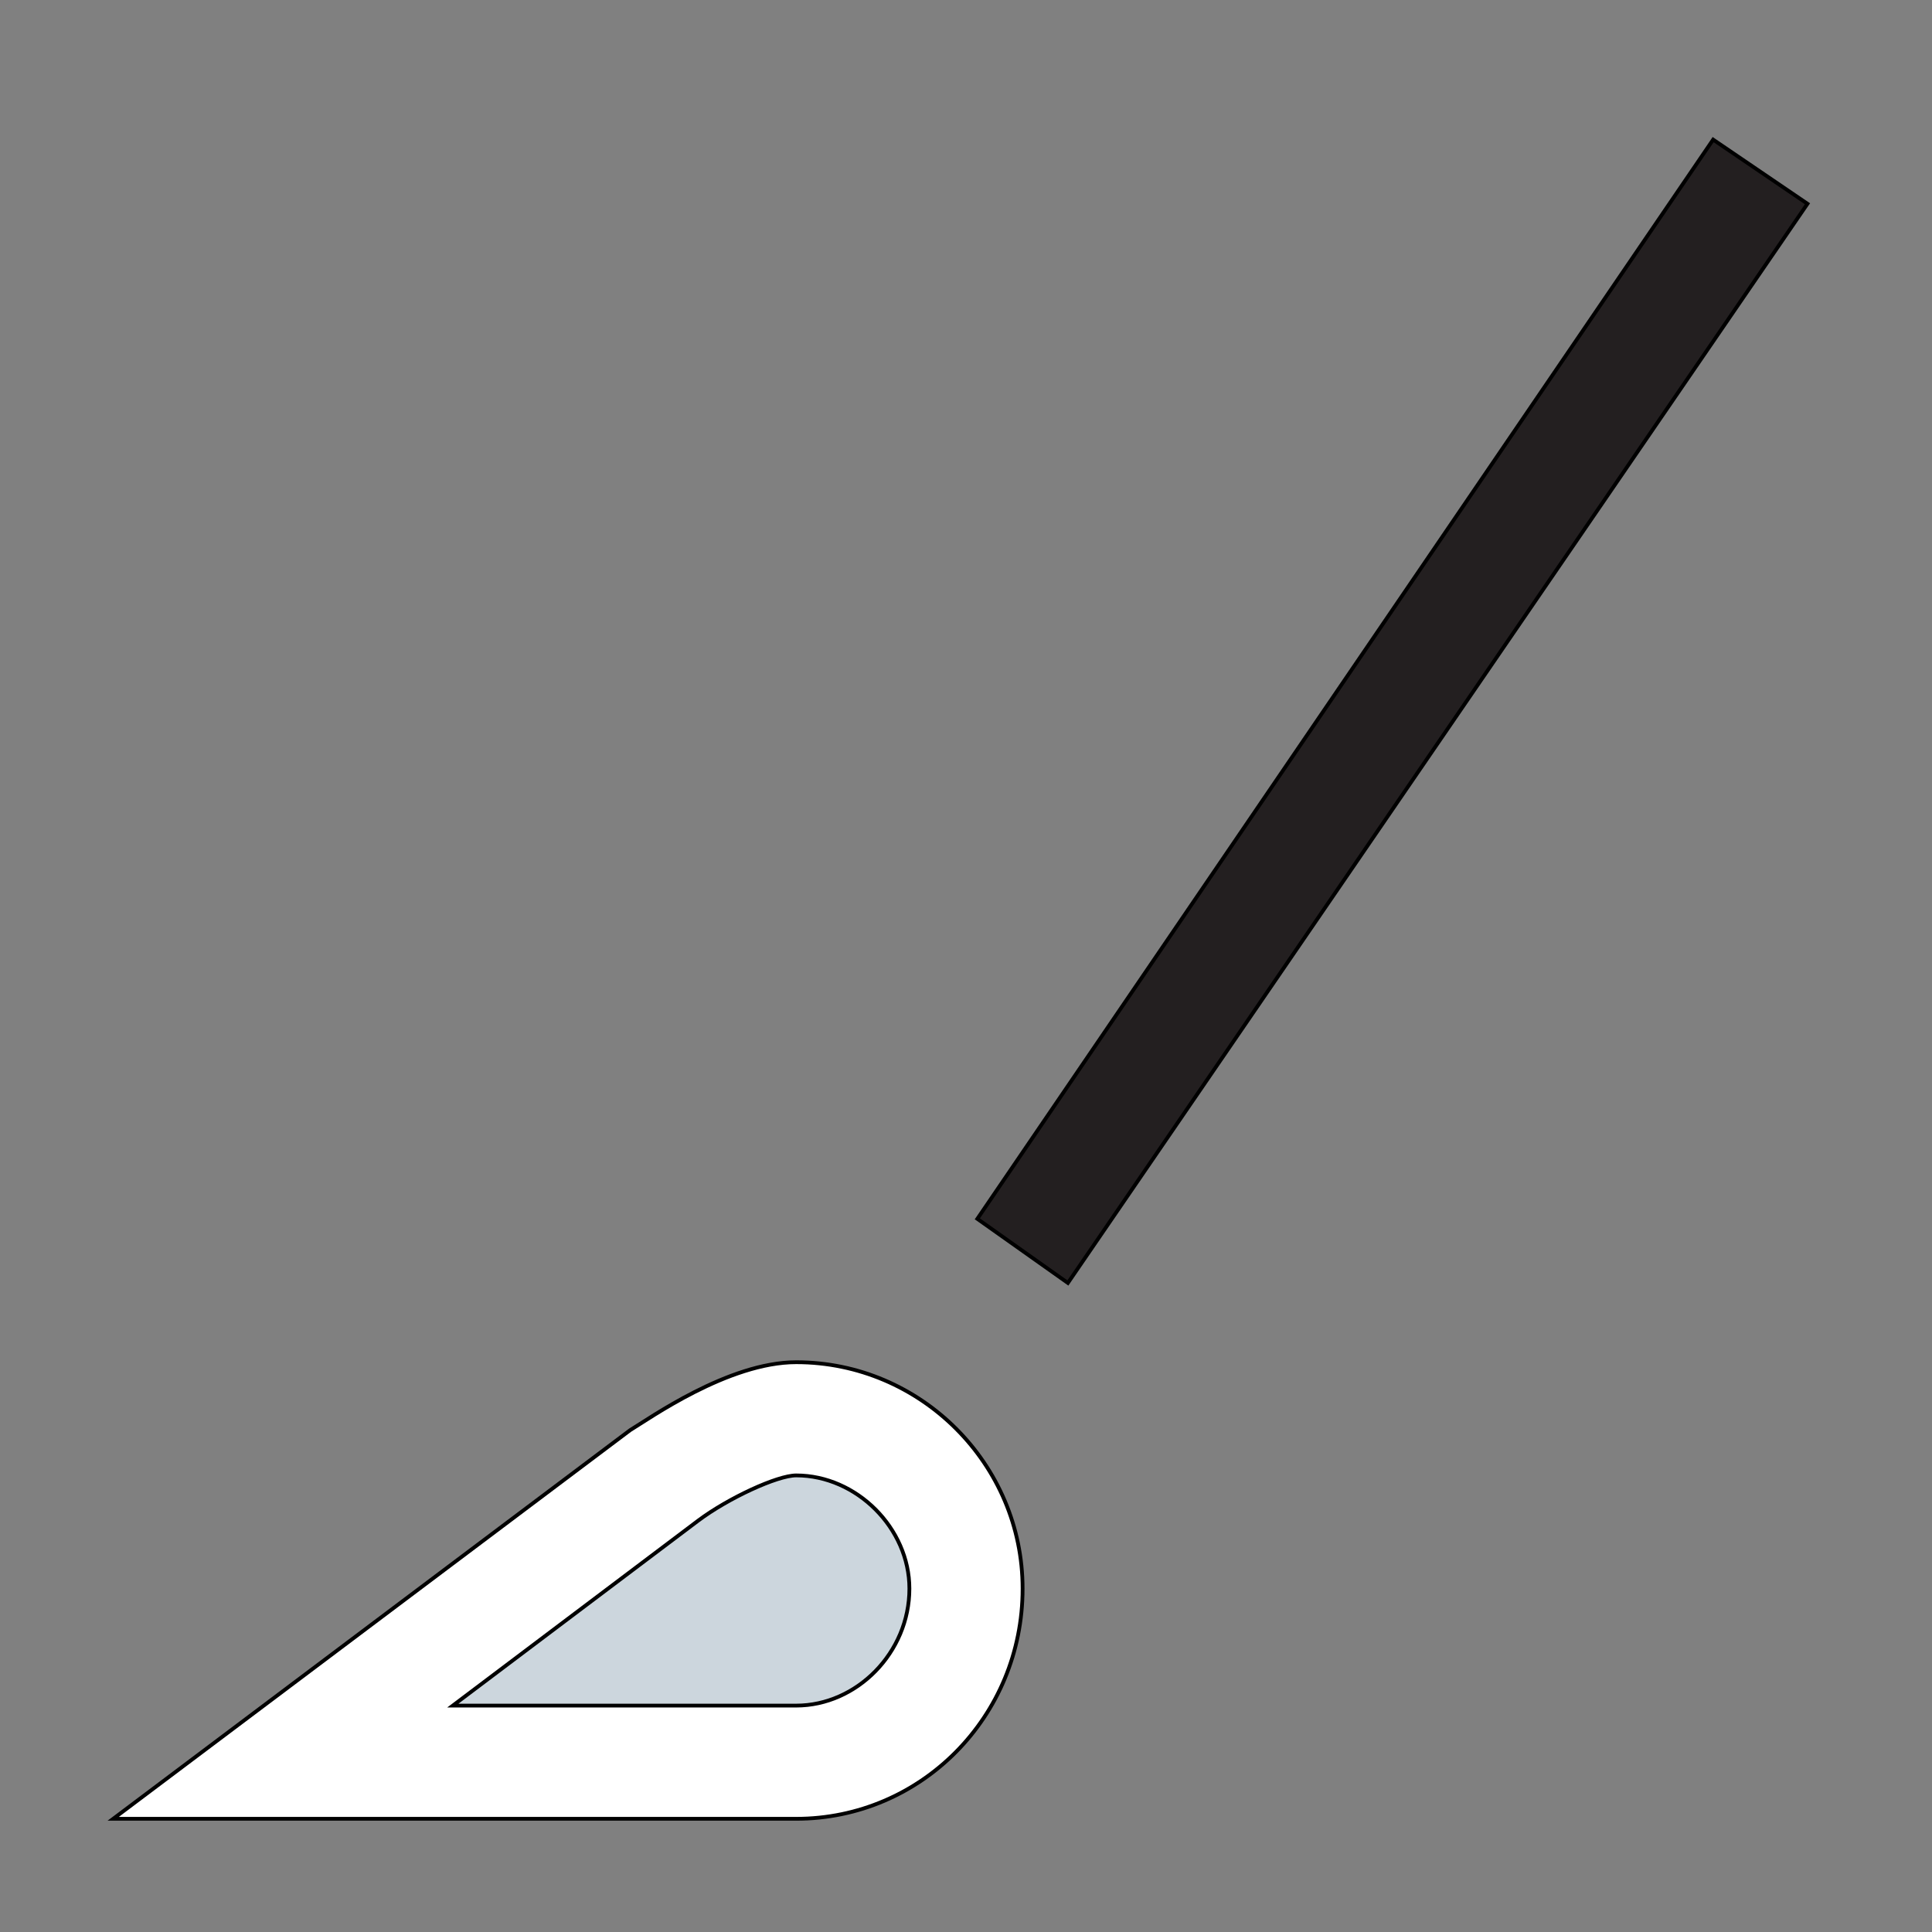 <svg id="th_the_brush" width="100%" height="100%" xmlns="http://www.w3.org/2000/svg" version="1.1" xmlns:xlink="http://www.w3.org/1999/xlink" xmlns:svgjs="http://svgjs.com/svgjs" preserveAspectRatio="xMidYMin slice" data-uid="the_brush" data-keyword="the_brush" viewBox="0 0 512 512" data-colors="[&quot;#231f20&quot;,&quot;#ffffff&quot;,&quot;#ccd6dd&quot;]"><rect x="0" y="0" width="512" height="512" fill="#808080" stroke="none"/><defs id="SvgjsDefs58786"></defs><path id="th_the_brush_0" d="M479 54L283 340L259 323L454 37Z " fill-rule="evenodd" fill="#231f20" stroke-width="1" stroke="#000000"></path><path id="th_the_brush_1" d="M271 421C271 455 244 482 211 482C205 482 195 482 195 482L30 482L167 379C172 376 193 361 211 361C244 361 271 388 271 421Z " fill-rule="evenodd" fill="#ffffff" stroke-width="1" stroke="#000000"></path><path id="th_the_brush_2" d="M241 421C241 405 227 391 211 391C206 391 193 397 185 403L120 452L194 452C195 452 205 452 211 452C227 452 241 438 241 421Z " fill-rule="evenodd" fill="#ccd6dd" stroke-width="1" stroke="#000000"></path></svg>